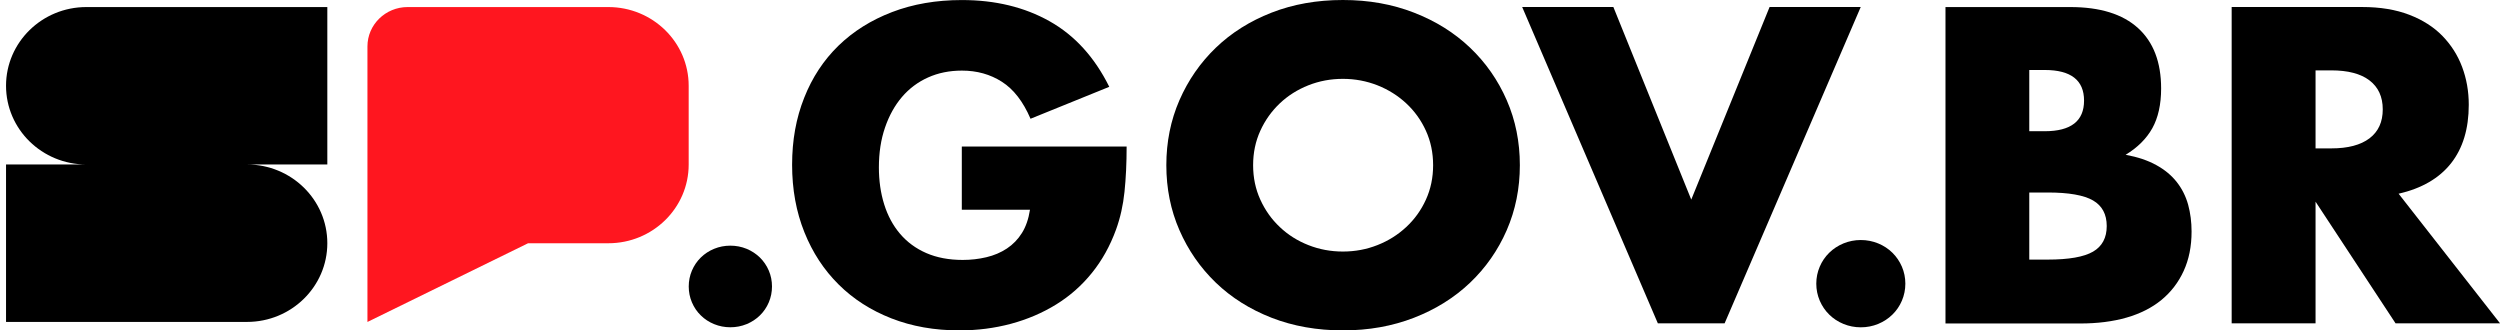 <svg width="227" height="30" viewBox="0 0 227 30" fill="none" xmlns="http://www.w3.org/2000/svg">
<path d="M87.341 13.305H102.298C102.298 14.811 102.233 16.183 102.105 17.414C101.978 18.645 101.719 19.789 101.337 20.843C100.797 22.328 100.068 23.64 99.146 24.78C98.224 25.925 97.14 26.88 95.898 27.646C94.655 28.412 93.29 28.997 91.802 29.398C90.313 29.798 88.751 30 87.109 30C84.852 30 82.797 29.634 80.936 28.907C79.079 28.18 77.481 27.156 76.151 25.835C74.816 24.514 73.78 22.935 73.038 21.084C72.296 19.238 71.923 17.199 71.923 14.961C71.923 12.724 72.287 10.723 73.021 8.877C73.749 7.031 74.79 5.456 76.133 4.148C77.481 2.84 79.101 1.824 80.998 1.097C82.894 0.37 85.01 0.004 87.341 0.004C90.366 0.004 93.018 0.645 95.3 1.928C97.583 3.21 99.388 5.194 100.722 7.883L93.571 10.783C92.903 9.225 92.039 8.107 90.976 7.427C89.914 6.747 88.702 6.411 87.341 6.411C86.213 6.411 85.19 6.618 84.264 7.035C83.342 7.448 82.552 8.042 81.897 8.808C81.243 9.574 80.73 10.499 80.361 11.579C79.988 12.659 79.803 13.864 79.803 15.198C79.803 16.403 79.961 17.521 80.282 18.55C80.602 19.578 81.081 20.473 81.722 21.226C82.363 21.979 83.157 22.564 84.106 22.978C85.054 23.391 86.156 23.602 87.412 23.602C88.153 23.602 88.873 23.52 89.563 23.356C90.256 23.193 90.875 22.93 91.428 22.564C91.977 22.199 92.434 21.73 92.794 21.153C93.154 20.577 93.395 19.871 93.522 19.045H87.332V13.318L87.341 13.305Z" fill="black"/>
<path d="M105.903 15C105.903 12.892 106.298 10.925 107.092 9.101C107.887 7.281 108.989 5.688 110.398 4.333C111.807 2.978 113.493 1.915 115.456 1.149C117.418 0.383 119.578 0 121.935 0C124.293 0 126.422 0.383 128.393 1.149C130.369 1.915 132.063 2.978 133.486 4.333C134.908 5.688 136.019 7.281 136.813 9.101C137.608 10.921 138.003 12.887 138.003 15C138.003 17.113 137.604 19.075 136.813 20.899C136.019 22.719 134.908 24.311 133.486 25.667C132.063 27.022 130.364 28.085 128.393 28.851C126.418 29.617 124.266 30 121.935 30C119.604 30 117.418 29.617 115.456 28.851C113.493 28.085 111.807 27.022 110.398 25.667C108.989 24.311 107.887 22.719 107.092 20.899C106.298 19.079 105.903 17.113 105.903 15ZM113.783 15C113.783 16.132 114.002 17.173 114.437 18.128C114.872 19.084 115.46 19.914 116.206 20.615C116.948 21.321 117.813 21.867 118.801 22.255C119.789 22.646 120.833 22.84 121.935 22.84C123.037 22.84 124.082 22.646 125.07 22.255C126.058 21.867 126.927 21.321 127.686 20.615C128.442 19.914 129.039 19.084 129.473 18.128C129.908 17.173 130.127 16.132 130.127 15C130.127 13.868 129.908 12.827 129.473 11.872C129.039 10.916 128.442 10.086 127.686 9.385C126.931 8.683 126.058 8.137 125.07 7.745C124.082 7.358 123.037 7.16 121.935 7.16C120.833 7.16 119.789 7.354 118.801 7.745C117.813 8.137 116.948 8.683 116.206 9.385C115.464 10.09 114.872 10.916 114.437 11.872C114.002 12.827 113.783 13.868 113.783 15Z" fill="black"/>
<path d="M146.494 0.637L153.566 18.124L160.678 0.637H168.954L156.595 29.359H150.533L138.214 0.637H146.494Z" fill="black"/>
<path d="M164.919 25.757C164.919 25.215 165.025 24.703 165.231 24.217C165.437 23.731 165.727 23.309 166.096 22.948C166.465 22.586 166.895 22.306 167.391 22.1C167.887 21.898 168.409 21.794 168.962 21.794C169.516 21.794 170.038 21.898 170.534 22.1C171.03 22.302 171.46 22.586 171.829 22.948C172.198 23.309 172.483 23.731 172.694 24.217C172.9 24.703 173.006 25.215 173.006 25.757C173.006 26.299 172.9 26.811 172.694 27.298C172.488 27.784 172.198 28.206 171.829 28.567C171.46 28.929 171.03 29.208 170.534 29.415C170.038 29.617 169.516 29.72 168.962 29.72C168.409 29.72 167.887 29.617 167.391 29.415C166.895 29.213 166.465 28.929 166.096 28.567C165.727 28.206 165.442 27.784 165.231 27.298C165.025 26.811 164.919 26.299 164.919 25.757Z" fill="black"/>
<path d="M176.641 0.641H187.989C190.685 0.641 192.731 1.278 194.131 2.547C195.531 3.817 196.23 5.645 196.23 8.034C196.23 9.479 195.962 10.68 195.435 11.635C194.904 12.586 194.096 13.395 193.007 14.053C194.096 14.256 195.022 14.565 195.786 14.987C196.55 15.405 197.173 15.921 197.652 16.532C198.13 17.143 198.473 17.827 198.684 18.589C198.89 19.35 198.995 20.163 198.995 21.028C198.995 22.375 198.754 23.567 198.275 24.608C197.797 25.65 197.121 26.527 196.256 27.238C195.387 27.948 194.333 28.481 193.091 28.838C191.848 29.195 190.448 29.372 188.894 29.372H176.65V0.641H176.641ZM184.258 11.915H185.658C188.042 11.915 189.232 10.99 189.232 9.135C189.232 7.281 188.038 6.355 185.658 6.355H184.258V11.915ZM184.258 23.571H185.93C187.849 23.571 189.218 23.331 190.048 22.849C190.878 22.367 191.291 21.592 191.291 20.525C191.291 19.458 190.878 18.683 190.048 18.201C189.218 17.72 187.844 17.479 185.93 17.479H184.258V23.571Z" fill="black"/>
<path d="M227 29.359H217.517L210.252 18.313V29.359H202.635V0.637H214.488C216.121 0.637 217.544 0.874 218.764 1.343C219.98 1.812 220.986 2.453 221.776 3.266C222.566 4.079 223.163 5.017 223.562 6.084C223.962 7.151 224.164 8.292 224.164 9.514C224.164 11.7 223.624 13.468 222.553 14.828C221.477 16.188 219.892 17.108 217.794 17.59L227.004 29.359H227ZM210.252 13.473H211.692C213.193 13.473 214.348 13.167 215.151 12.56C215.954 11.949 216.354 11.076 216.354 9.931C216.354 8.787 215.95 7.913 215.151 7.302C214.348 6.691 213.193 6.39 211.692 6.39H210.252V13.477V13.473Z" fill="black"/>
<path d="M55.245 0.641H37.013C34.998 0.641 33.364 2.242 33.364 4.217V29.234L47.949 22.087H55.24C59.266 22.087 62.532 18.886 62.532 14.94V7.788C62.532 3.843 59.266 0.641 55.24 0.641" fill="#FF161F"/>
<path d="M22.429 0.641H7.84C3.815 0.641 0.548 3.843 0.548 7.788C0.548 11.734 3.815 14.935 7.84 14.935H0.548V29.23H22.429C26.454 29.23 29.721 26.028 29.721 22.083C29.721 18.137 26.454 14.935 22.429 14.935H29.721V0.641H22.429Z" fill="black"/>
<path d="M62.537 26.011C62.537 25.503 62.634 25.026 62.827 24.57C63.02 24.118 63.288 23.722 63.635 23.382C63.977 23.047 64.381 22.78 64.846 22.59C65.307 22.401 65.799 22.306 66.317 22.306C66.835 22.306 67.322 22.401 67.788 22.59C68.249 22.78 68.652 23.047 68.999 23.382C69.342 23.722 69.614 24.118 69.807 24.57C70 25.026 70.097 25.503 70.097 26.011C70.097 26.519 70 26.997 69.807 27.453C69.614 27.909 69.342 28.305 68.999 28.64C68.652 28.98 68.249 29.243 67.788 29.432C67.322 29.621 66.835 29.716 66.317 29.716C65.799 29.716 65.312 29.621 64.846 29.432C64.381 29.243 63.977 28.98 63.635 28.64C63.288 28.305 63.02 27.909 62.827 27.453C62.634 27.001 62.537 26.519 62.537 26.011Z" fill="black"/>
</svg>
